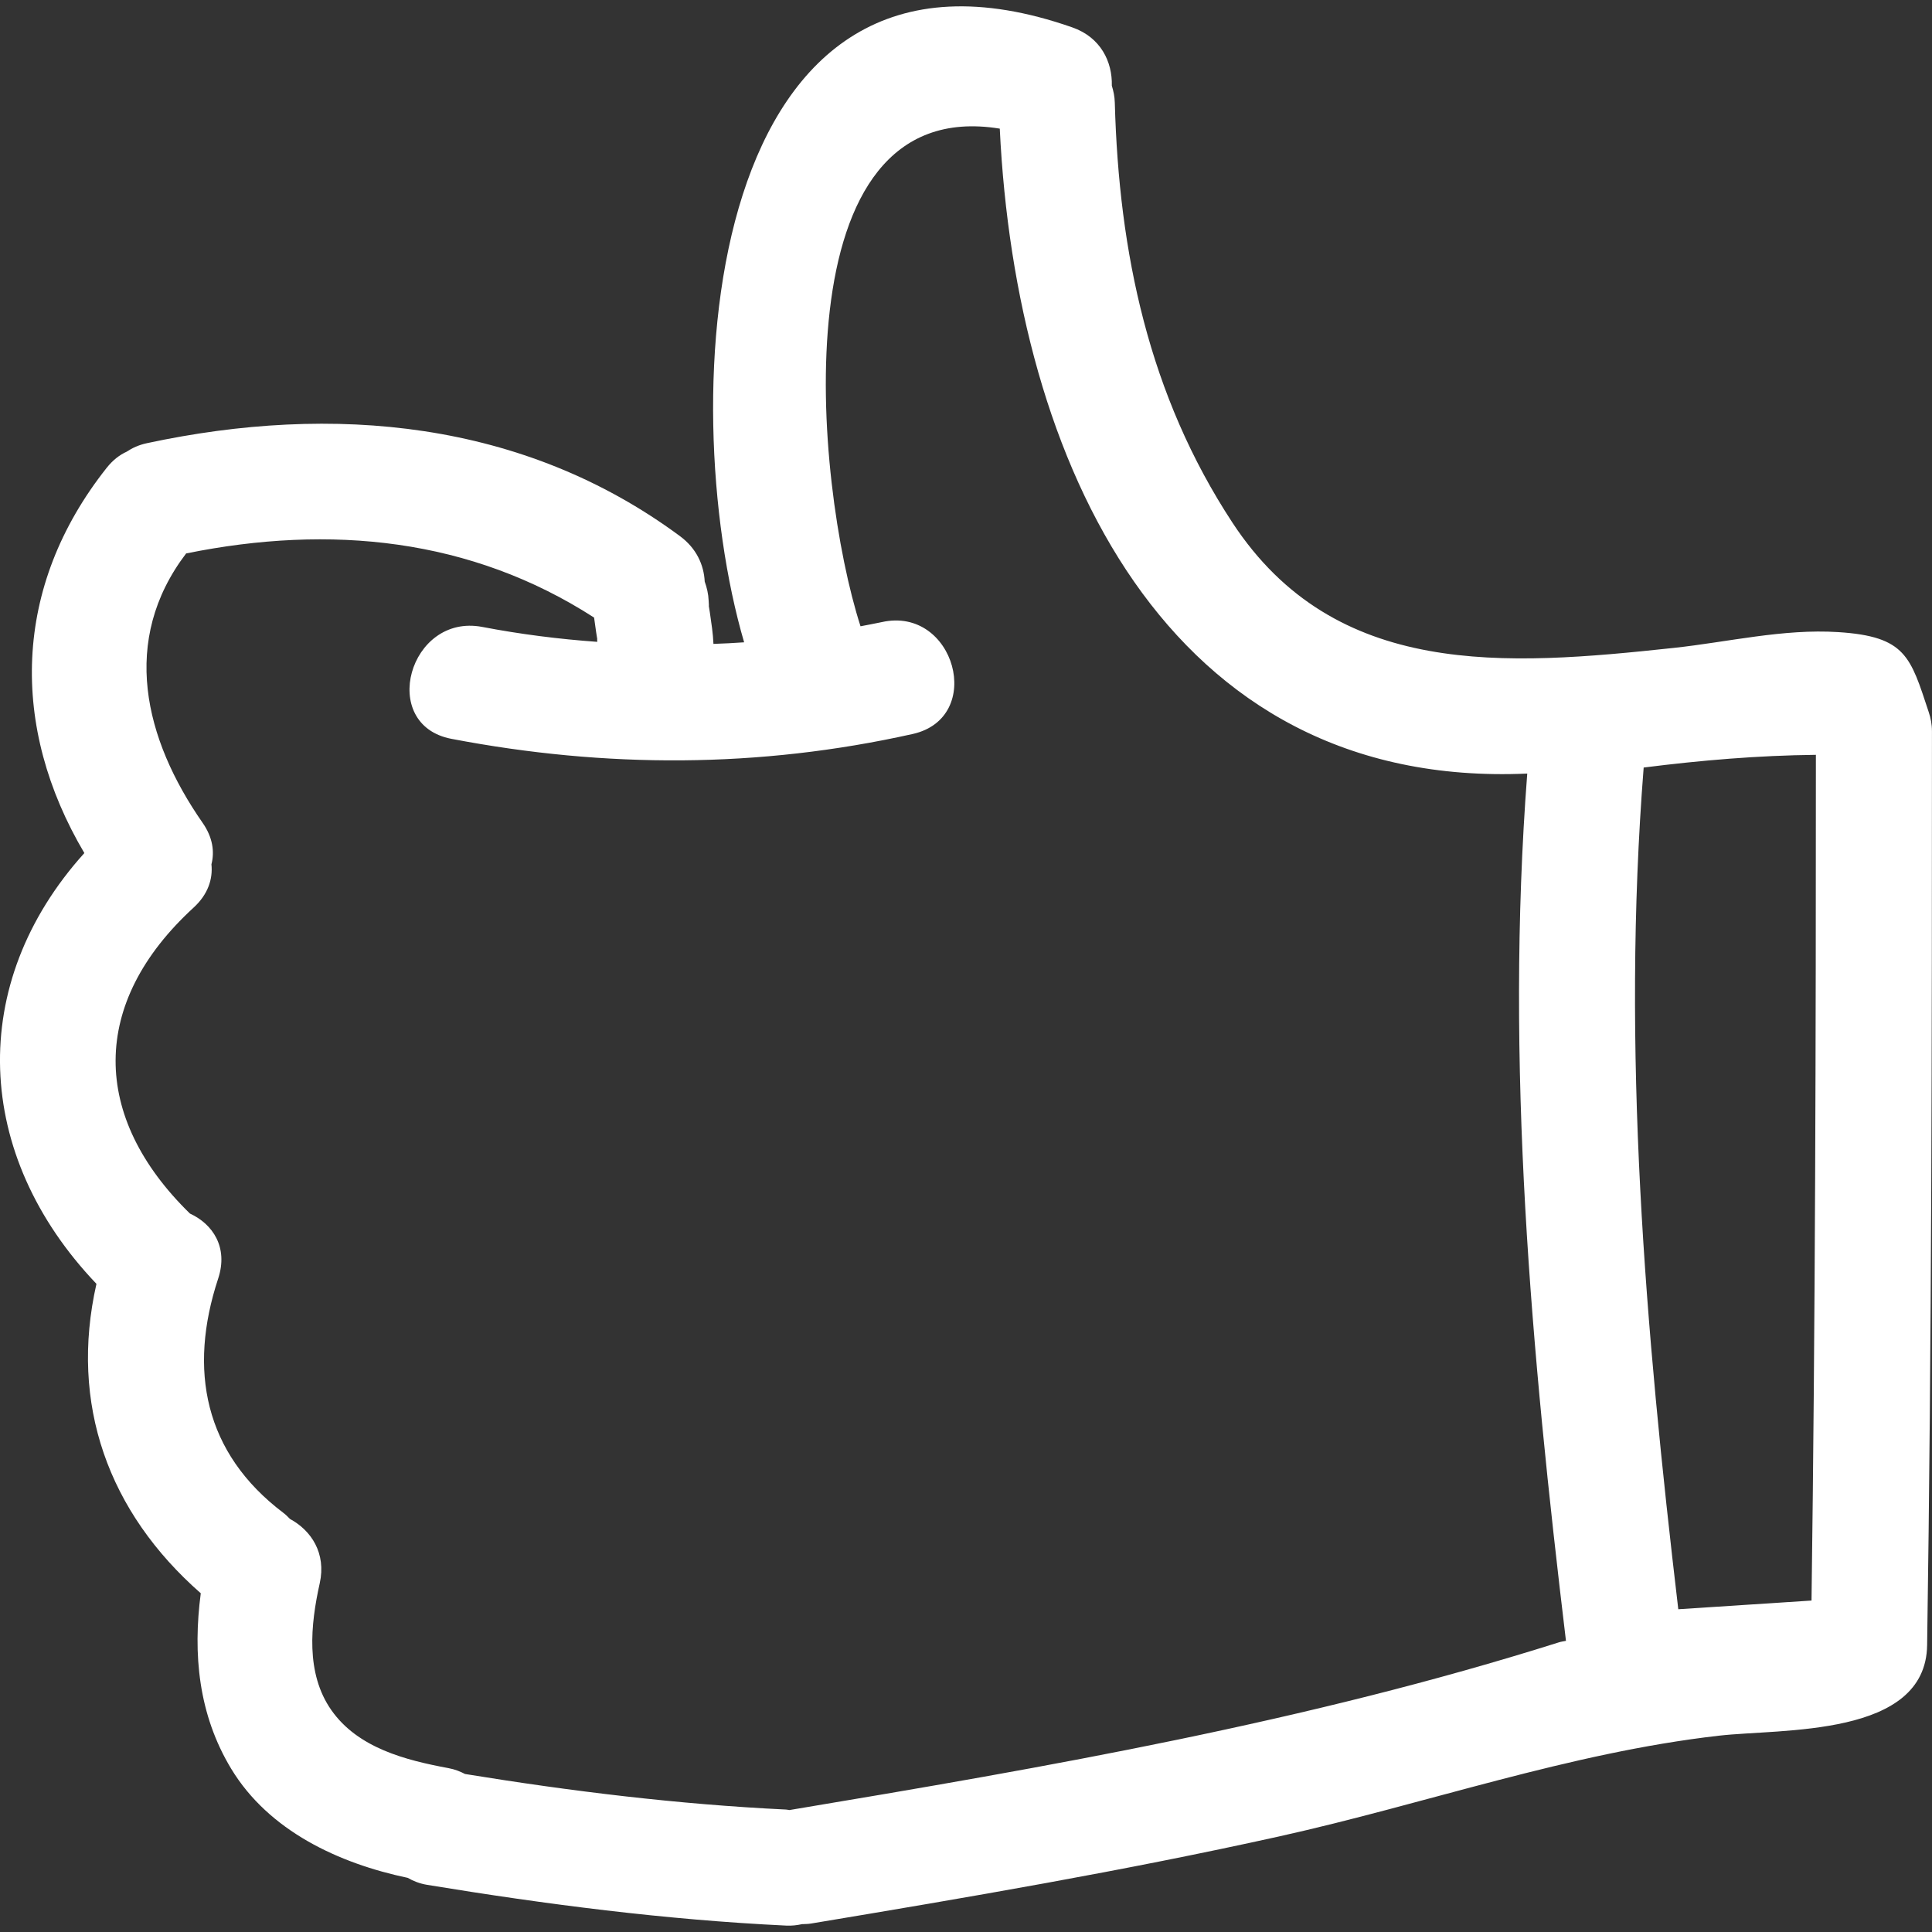 <svg width="50" height="50" viewBox="0 0 50 50" fill="none" xmlns="http://www.w3.org/2000/svg">
<rect x="0" y="0" width="50" height="50" fill="#333333" stroke="none"/>
<g clip-path="url(#clip0_29_292)">
<path d="M47.573 16.359C46.152 16.268 44.719 16.617 43.314 16.768C38.958 17.236 34.555 17.575 31.898 13.53C29.732 10.233 28.956 6.543 28.851 2.656C28.847 2.495 28.815 2.352 28.774 2.218C28.79 1.6 28.488 0.966 27.749 0.708C18.178 -2.639 17.41 10.303 19.258 16.623C18.993 16.643 18.729 16.654 18.464 16.664C18.453 16.391 18.41 16.122 18.371 15.851C18.362 15.793 18.352 15.735 18.343 15.676C18.348 15.691 18.347 15.653 18.34 15.546C18.333 15.372 18.294 15.207 18.238 15.051C18.216 14.62 18.025 14.19 17.596 13.874C13.544 10.877 8.62 10.436 3.8 11.47C3.592 11.515 3.423 11.593 3.278 11.69C3.097 11.772 2.922 11.905 2.762 12.106C0.317 15.191 0.258 18.821 2.183 22.077C-0.865 25.458 -0.686 29.888 2.496 33.226C1.793 36.337 2.801 39.133 5.196 41.234C4.99 42.803 5.132 44.367 5.983 45.775C6.958 47.386 8.771 48.225 10.553 48.599C10.695 48.681 10.858 48.747 11.057 48.78C14.136 49.285 17.223 49.685 20.341 49.834C20.492 49.842 20.628 49.825 20.755 49.797C20.832 49.794 20.909 49.794 20.99 49.781C25.042 49.106 29.095 48.416 33.106 47.526C36.899 46.684 40.608 45.363 44.48 44.92C46.108 44.733 49.839 44.969 49.874 42.576C49.992 34.692 49.999 26.809 49.999 18.925C49.999 18.739 49.965 18.578 49.915 18.428C49.441 16.997 49.327 16.471 47.573 16.359ZM40.34 42.505C33.837 44.558 27.146 45.724 20.432 46.844C20.401 46.841 20.374 46.833 20.341 46.831C17.551 46.697 14.792 46.359 12.036 45.911C11.91 45.846 11.771 45.789 11.605 45.759C10.494 45.552 9.265 45.239 8.576 44.259C7.906 43.305 8.036 42.046 8.275 40.974C8.447 40.195 8.053 39.606 7.504 39.31C7.45 39.256 7.399 39.201 7.334 39.153C5.285 37.604 4.867 35.451 5.646 33.09C5.913 32.282 5.507 31.678 4.916 31.407C2.351 28.904 2.319 25.958 5.009 23.49C5.385 23.146 5.511 22.747 5.472 22.368C5.556 22.041 5.506 21.671 5.244 21.295C3.731 19.122 3.108 16.569 4.817 14.323C8.552 13.565 12.183 13.926 15.375 15.983C15.392 16.111 15.411 16.239 15.429 16.367C15.438 16.425 15.448 16.483 15.457 16.541C15.454 16.53 15.453 16.554 15.457 16.611C14.466 16.54 13.474 16.415 12.482 16.225C10.589 15.863 9.782 18.758 11.683 19.121C15.679 19.885 19.643 19.883 23.619 18.996C25.509 18.574 24.707 15.678 22.821 16.1C22.637 16.141 22.453 16.171 22.27 16.208C21.074 12.493 20.146 2.4 25.874 3.329C26.288 11.937 30.187 20.434 39.525 20.02C38.949 27.535 39.63 34.995 40.527 42.465C40.465 42.478 40.406 42.484 40.34 42.505ZM46.882 41.422C45.733 41.496 44.584 41.571 43.434 41.647C42.578 34.399 41.963 27.157 42.538 19.864C44.02 19.676 45.504 19.551 46.995 19.535C46.995 26.831 46.981 34.127 46.882 41.422Z" fill="white"/>
</g>
<defs>
<clipPath id="clip0_29_292">
<rect width="50" height="50" fill="white"/>
</clipPath>
</defs>
</svg>
